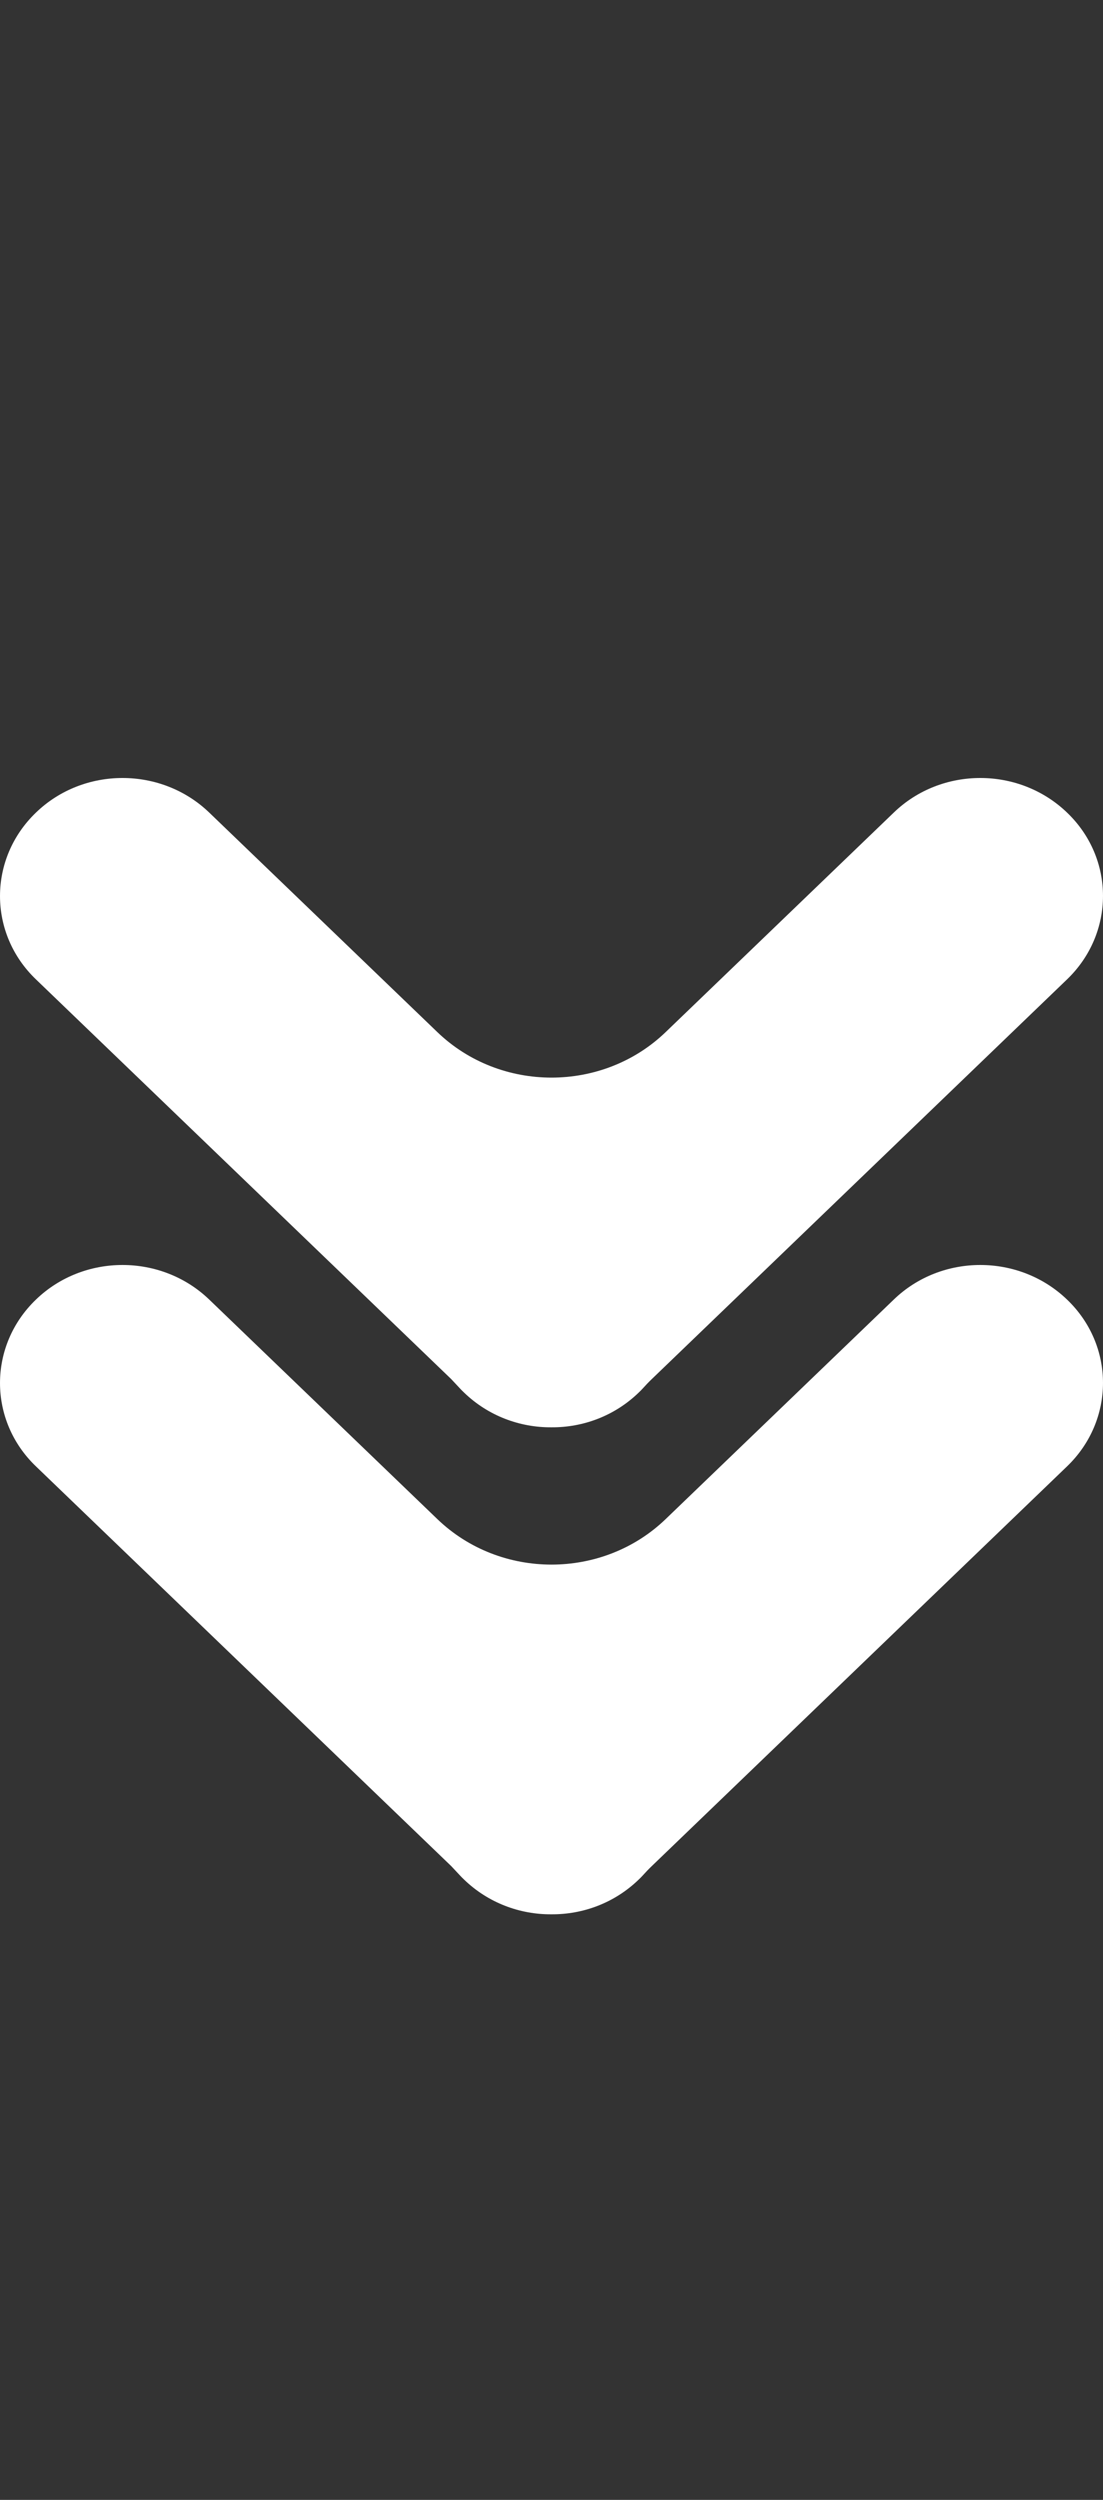 <svg width="34" height="77" viewBox="0 0 34 77" fill="none" xmlns="http://www.w3.org/2000/svg">
<rect x="0" y="0" width="34" height="77" fill="#333333" stroke="none"/>
<path d="M14.172 57.759C14.216 57.808 14.26 57.85 14.311 57.899C15.053 58.613 16.028 58.97 16.996 58.963C17.972 58.97 18.94 58.613 19.682 57.899C19.733 57.85 19.777 57.808 19.82 57.759C19.908 57.661 19.995 57.57 20.09 57.479L32.892 45.166C34.369 43.745 34.369 41.442 32.892 40.029C31.414 38.608 29.02 38.608 27.55 40.029L20.519 46.79C18.576 48.659 15.424 48.659 13.481 46.79L6.45 40.029C4.973 38.608 2.578 38.608 1.108 40.029C-0.369 41.449 -0.369 43.752 1.108 45.166L13.91 57.479C13.998 57.57 14.085 57.668 14.172 57.759Z" fill="white"/>
<path d="M14.172 42.759C14.216 42.808 14.26 42.85 14.311 42.899C15.053 43.613 16.028 43.97 16.996 43.963C17.972 43.97 18.94 43.613 19.682 42.899C19.733 42.85 19.777 42.808 19.82 42.759C19.908 42.661 19.995 42.57 20.09 42.479L32.892 30.166C34.369 28.745 34.369 26.442 32.892 25.029C31.414 23.608 29.02 23.608 27.55 25.029L20.519 31.79C18.576 33.659 15.424 33.659 13.481 31.79L6.45 25.029C4.973 23.608 2.578 23.608 1.108 25.029C-0.369 26.449 -0.369 28.752 1.108 30.166L13.91 42.479C13.998 42.57 14.085 42.668 14.172 42.759Z" fill="white"/>
</svg>
